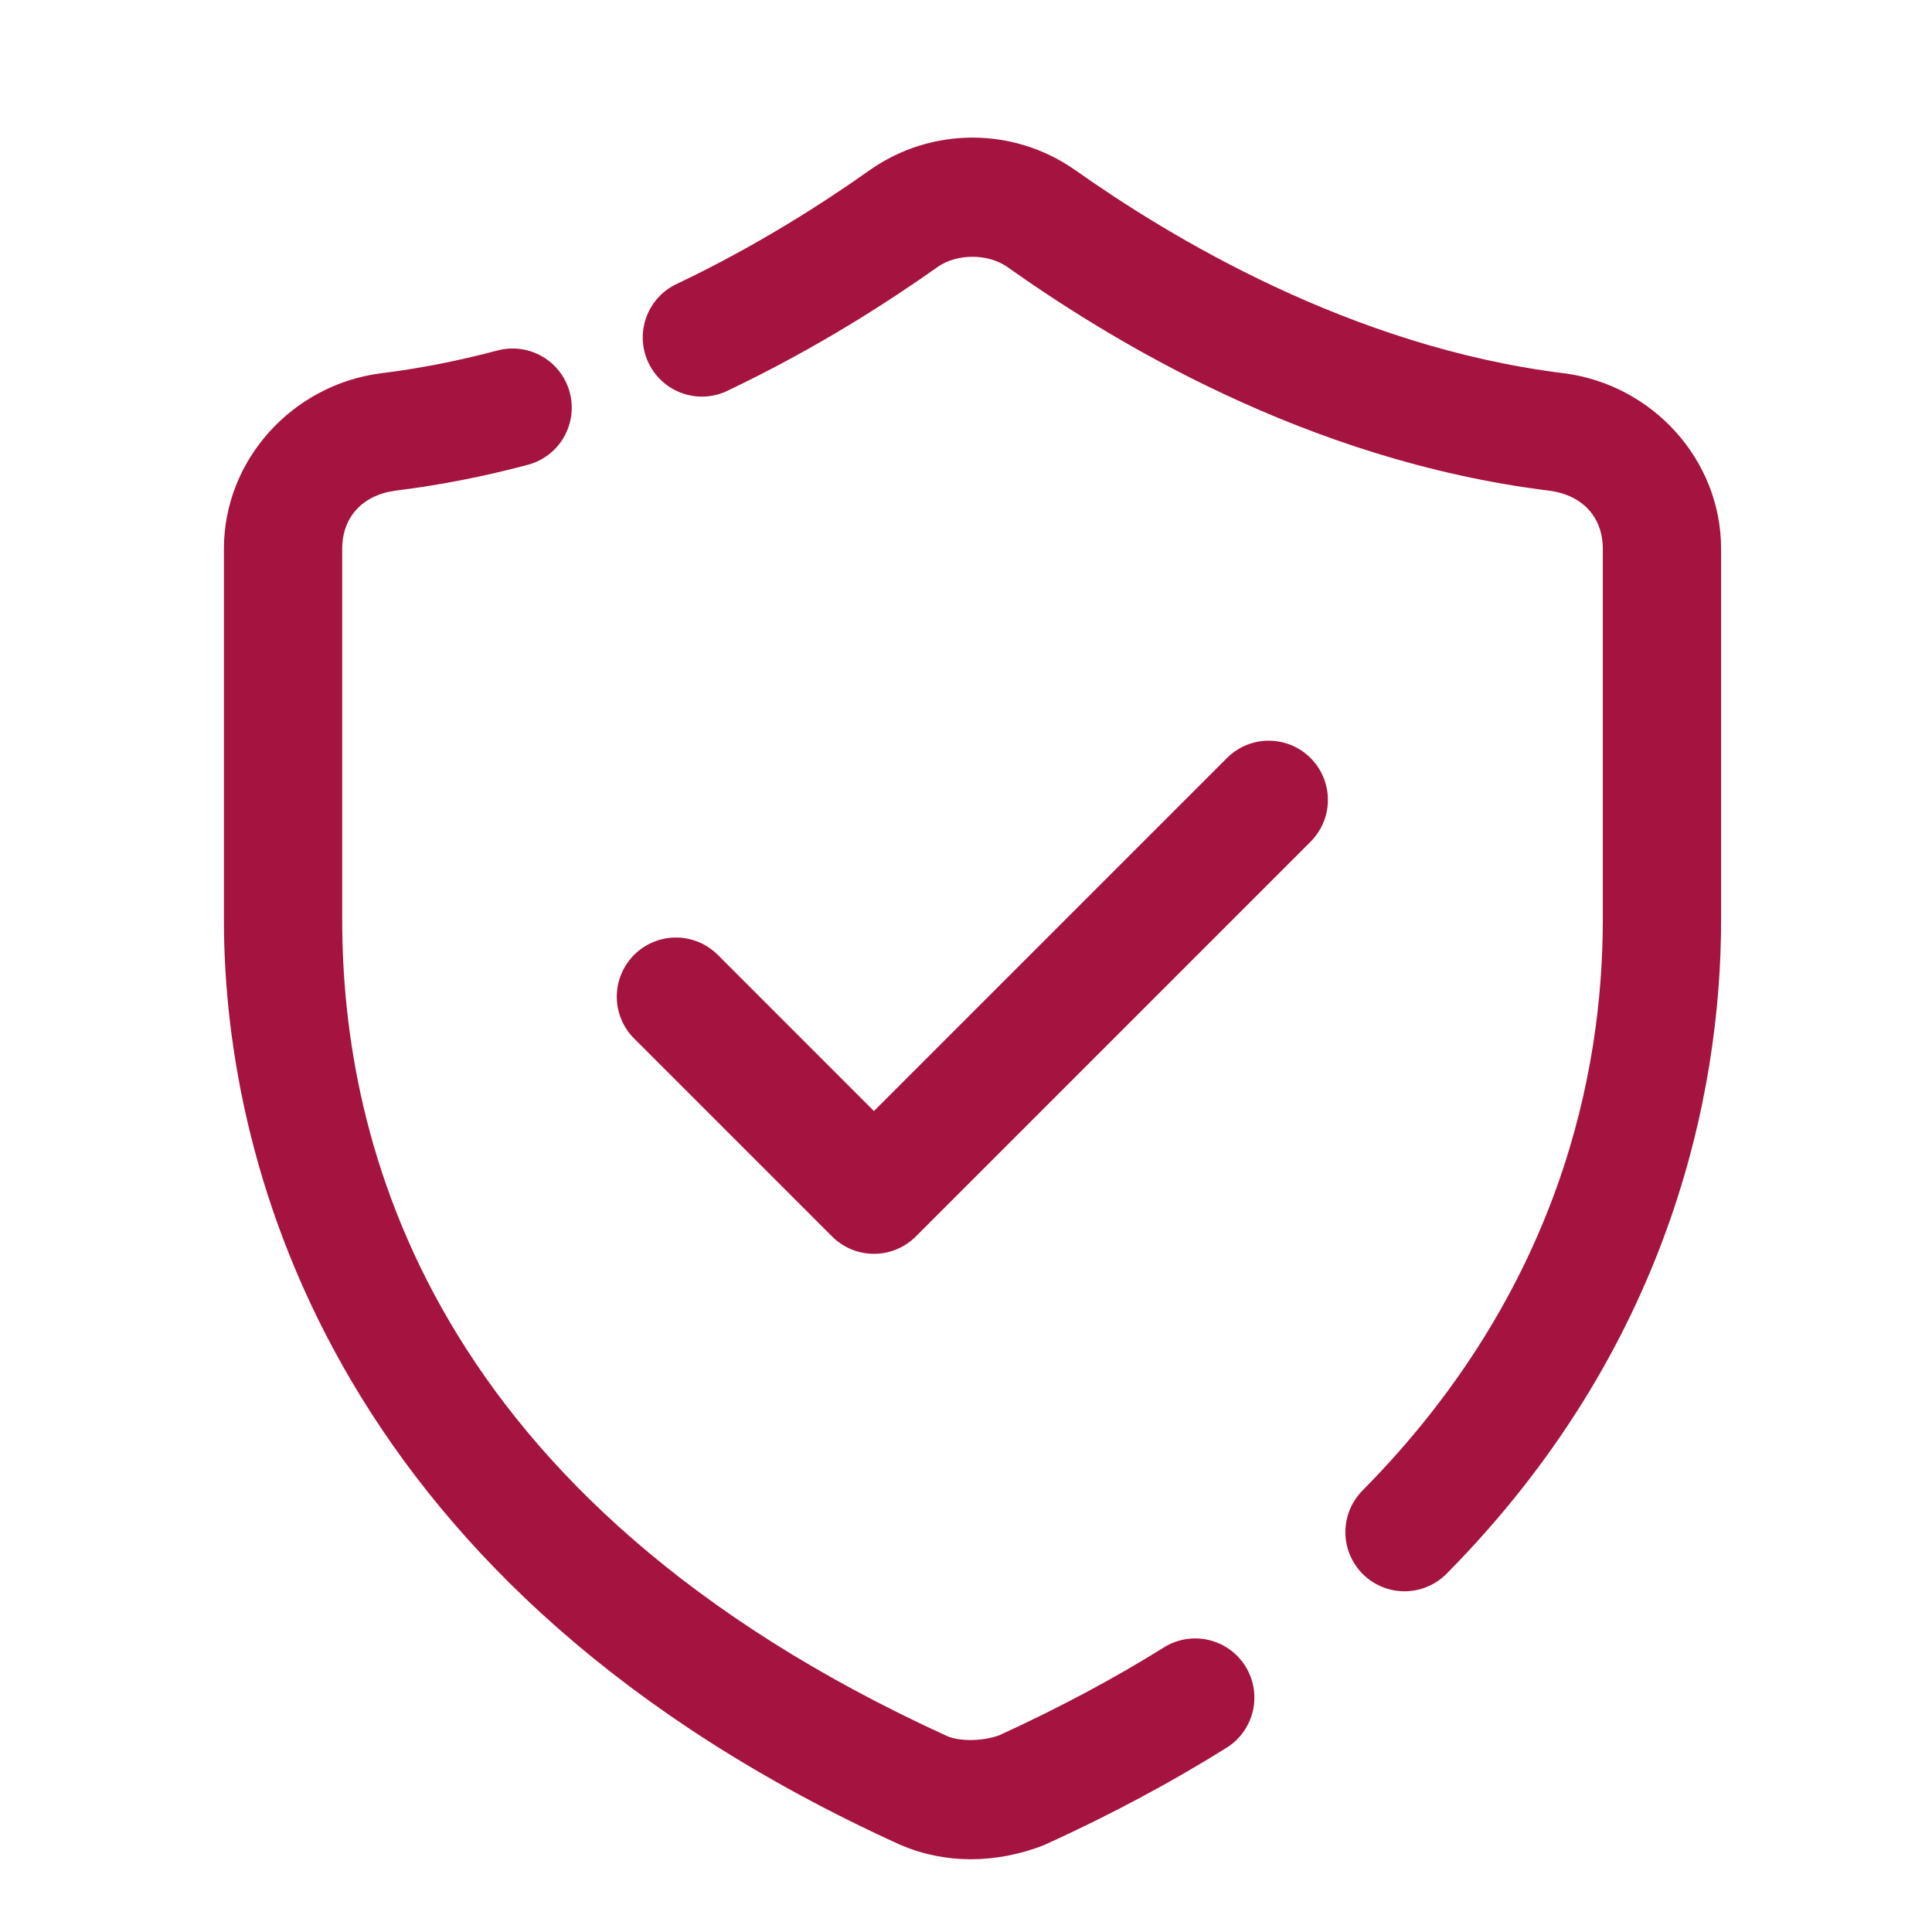 <svg xmlns="http://www.w3.org/2000/svg" fill="none" viewBox="0 0 49 49" height="49" width="49">
<g id="icons8-protect 1">
<path fill="#A51340" d="M24.665 3.49C23.756 3.49 22.846 3.763 22.065 4.31C22.064 4.311 22.061 4.312 22.06 4.314C20.915 5.124 19.24 6.211 17.194 7.187C17.011 7.268 16.846 7.385 16.709 7.531C16.571 7.677 16.465 7.85 16.395 8.038C16.325 8.226 16.294 8.426 16.303 8.626C16.312 8.827 16.361 9.023 16.448 9.204C16.534 9.385 16.656 9.547 16.806 9.68C16.956 9.813 17.131 9.915 17.321 9.979C17.511 10.044 17.712 10.069 17.912 10.055C18.112 10.04 18.307 9.985 18.485 9.894C20.733 8.821 22.547 7.644 23.786 6.767C24.271 6.428 25.057 6.428 25.542 6.767C28.093 8.572 33.078 11.677 39.294 12.445C40.144 12.558 40.651 13.12 40.651 13.921V23.329C40.651 27.208 39.55 32.743 34.575 37.784C34.432 37.924 34.319 38.09 34.241 38.273C34.163 38.457 34.123 38.654 34.122 38.854C34.121 39.053 34.161 39.251 34.237 39.435C34.314 39.619 34.426 39.786 34.568 39.926C34.71 40.066 34.879 40.177 35.064 40.251C35.249 40.325 35.447 40.362 35.646 40.359C35.846 40.355 36.043 40.312 36.225 40.232C36.408 40.152 36.573 40.036 36.71 39.892C42.307 34.221 43.651 27.794 43.651 23.329V13.921C43.651 11.654 41.908 9.765 39.69 9.47C39.685 9.469 39.68 9.469 39.675 9.468C34.245 8.801 29.629 5.983 27.27 4.314C27.268 4.312 27.265 4.311 27.263 4.31C26.482 3.763 25.574 3.49 24.665 3.49ZM12.997 8.839C12.862 8.839 12.727 8.858 12.597 8.894C11.649 9.145 10.667 9.344 9.655 9.468C9.65 9.469 9.645 9.469 9.64 9.47C7.422 9.766 5.679 11.654 5.679 13.921V23.327C5.679 29.784 8.637 40.326 22.815 46.781C22.826 46.785 22.836 46.79 22.847 46.794C23.99 47.285 25.255 47.257 26.419 46.82C26.451 46.808 26.482 46.795 26.513 46.781C28.195 46.015 29.724 45.193 31.108 44.327C31.276 44.223 31.421 44.087 31.535 43.926C31.649 43.766 31.731 43.585 31.776 43.393C31.82 43.201 31.826 43.002 31.794 42.807C31.761 42.613 31.691 42.427 31.586 42.26C31.482 42.093 31.346 41.948 31.185 41.833C31.025 41.719 30.843 41.637 30.651 41.593C30.459 41.548 30.26 41.542 30.066 41.575C29.872 41.608 29.686 41.678 29.519 41.782C28.273 42.561 26.88 43.307 25.343 44.011C24.877 44.178 24.317 44.157 24.032 44.036C10.832 38.015 8.679 28.933 8.679 23.327V13.921C8.679 13.122 9.186 12.556 10.036 12.443C11.193 12.3 12.305 12.076 13.366 11.794C13.722 11.705 14.032 11.489 14.239 11.187C14.445 10.884 14.535 10.517 14.489 10.153C14.444 9.79 14.267 9.456 13.992 9.213C13.717 8.971 13.363 8.838 12.997 8.839ZM32.136 18.786C31.746 18.798 31.376 18.96 31.105 19.239L22.165 28.179L18.226 24.239C18.087 24.096 17.922 23.981 17.739 23.901C17.555 23.822 17.358 23.78 17.159 23.778C16.959 23.776 16.761 23.814 16.576 23.89C16.392 23.965 16.224 24.077 16.083 24.218C15.942 24.359 15.83 24.527 15.755 24.712C15.679 24.896 15.641 25.094 15.643 25.294C15.645 25.493 15.687 25.69 15.766 25.874C15.846 26.057 15.96 26.222 16.105 26.361L21.105 31.361C21.386 31.642 21.767 31.8 22.165 31.8C22.563 31.8 22.944 31.642 23.226 31.361L33.226 21.361C33.442 21.15 33.59 20.879 33.65 20.583C33.709 20.287 33.678 19.979 33.56 19.701C33.443 19.423 33.244 19.187 32.989 19.023C32.735 18.86 32.438 18.778 32.136 18.786Z" id="Vector"></path>
</g>
</svg>
